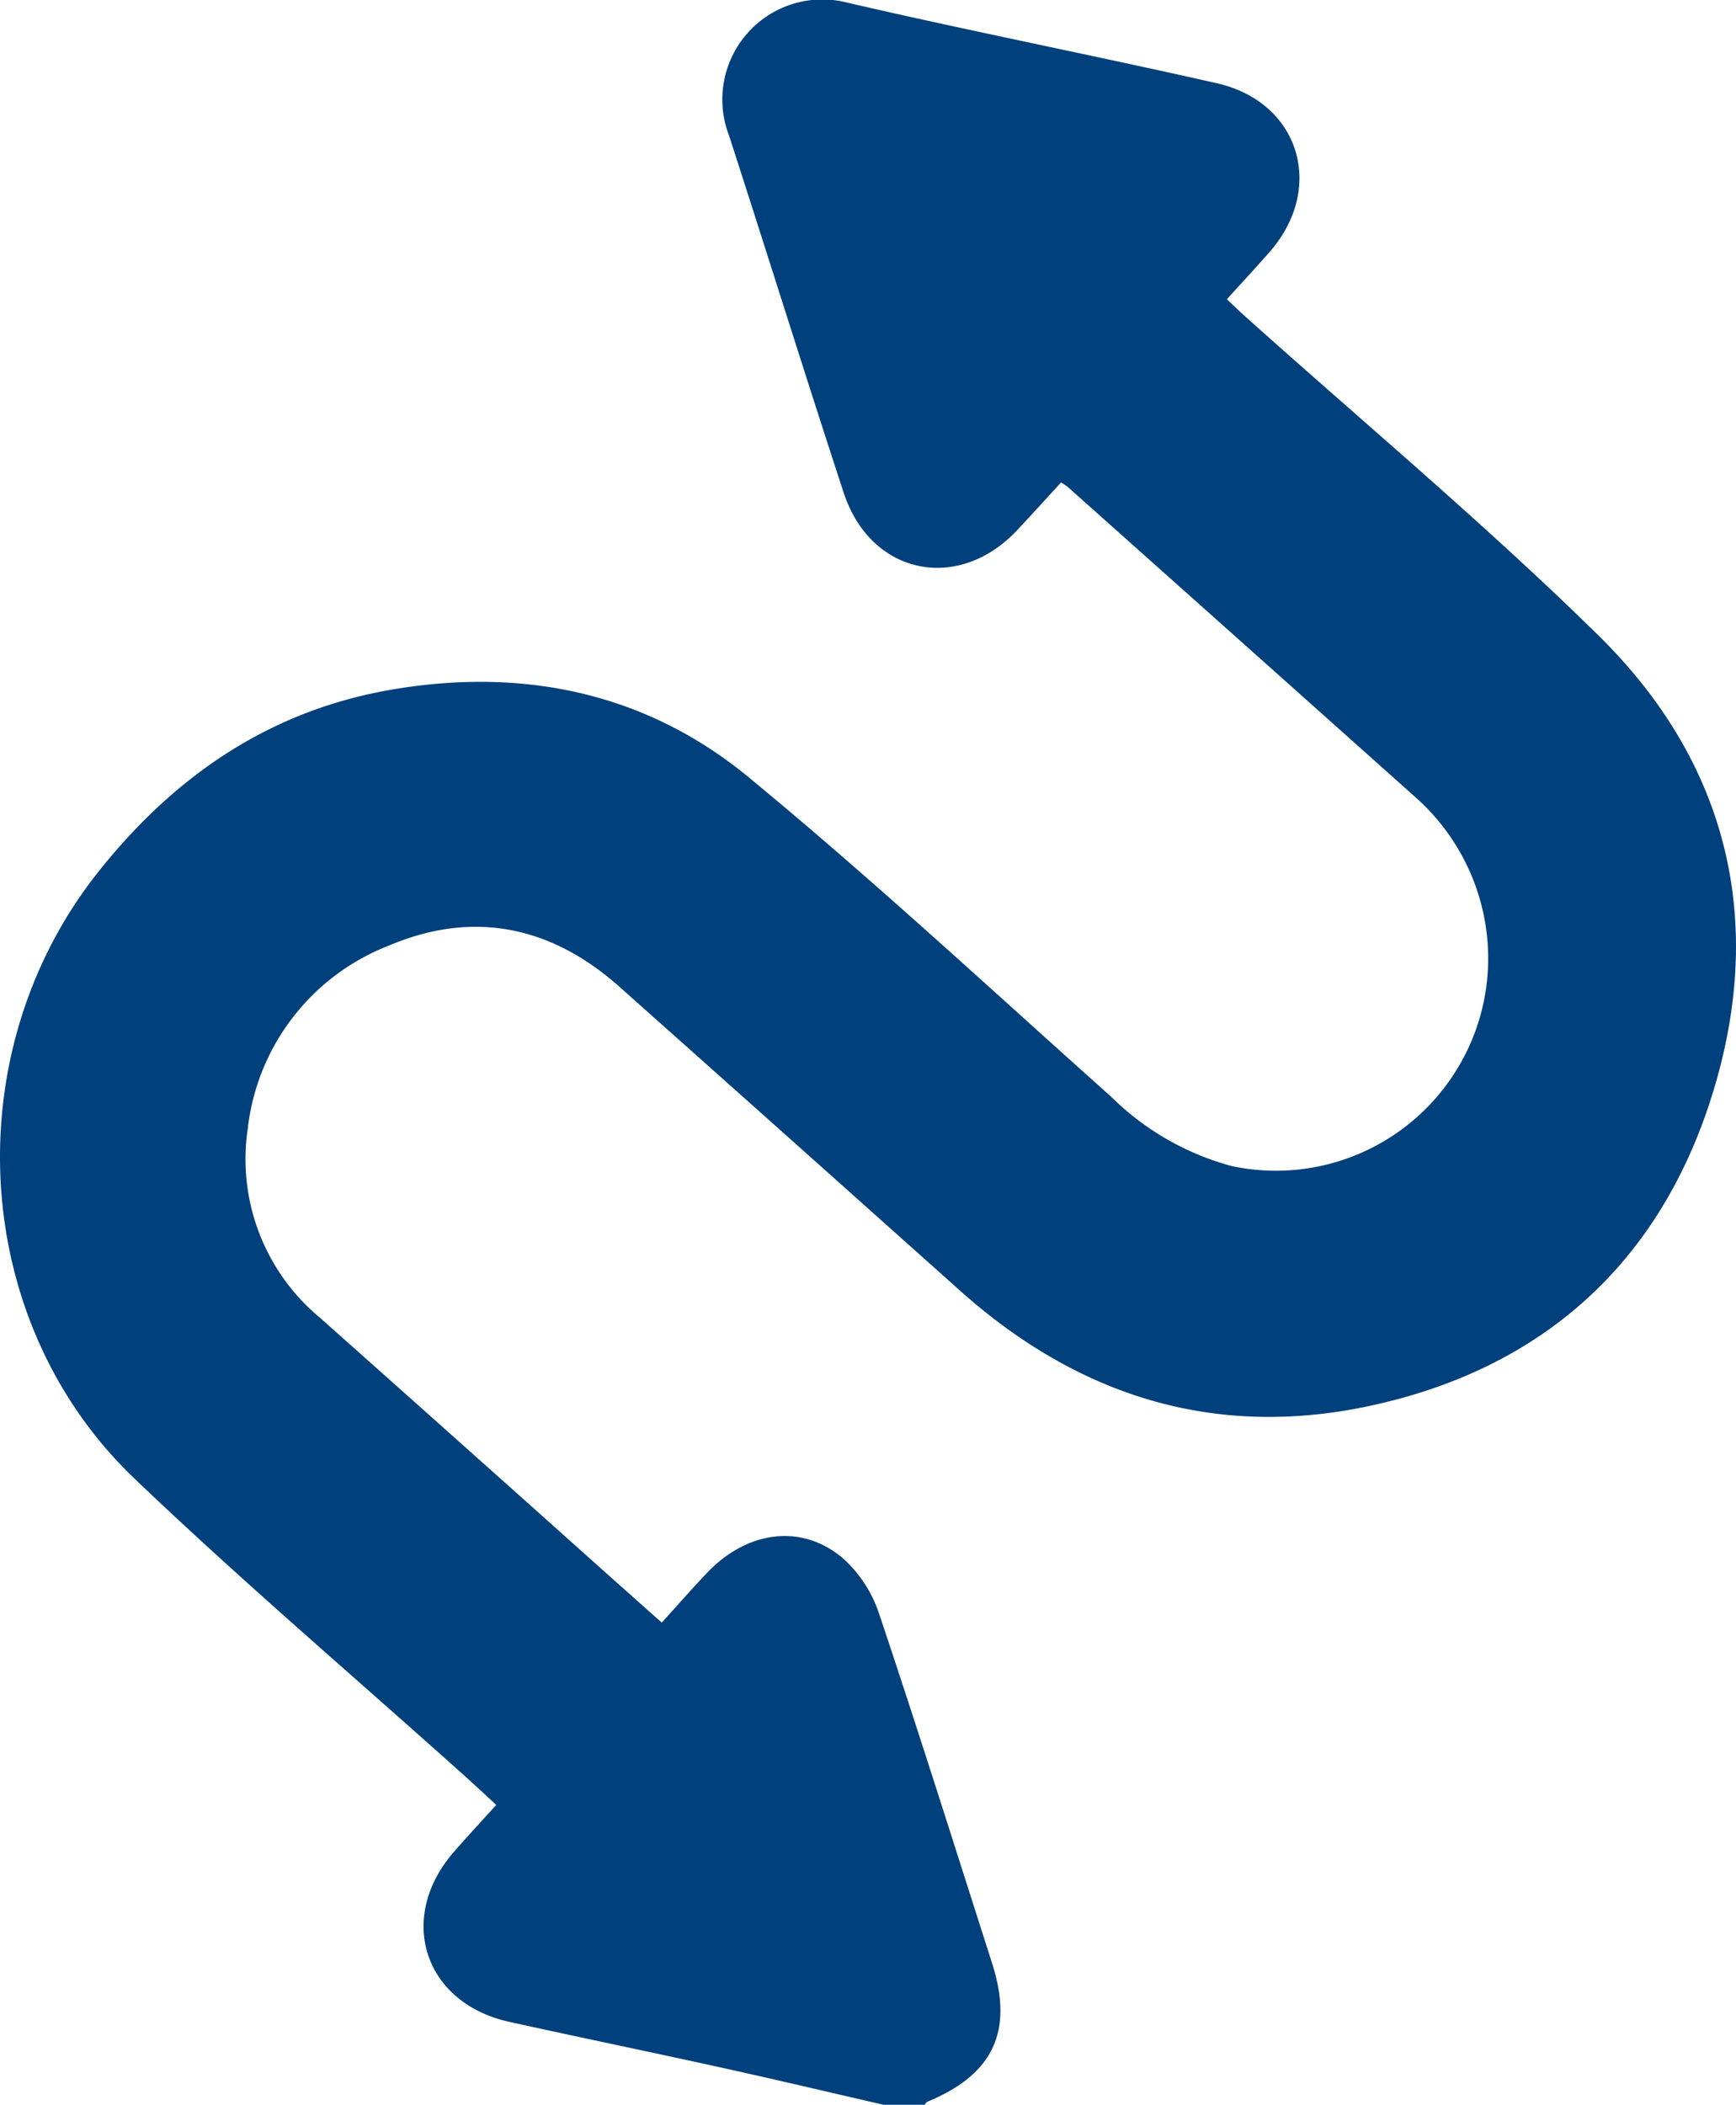 <svg xmlns="http://www.w3.org/2000/svg" width="96.215" height="116.599" viewBox="0 0 96.215 116.599"><path id="Trac&#xE9;_4178" data-name="Trac&#xE9; 4178" d="M48.967,117.1c-2.947-.677-5.889-1.375-8.841-2.026-3.96-.873-7.932-1.693-11.892-2.565-4.736-1.042-6.27-5.747-3.08-9.414.743-.854,1.516-1.683,2.35-2.606-.629-.578-1.2-1.114-1.787-1.639C19.614,93.377,13.364,88.057,7.441,82.4c-9.169-8.762-9.9-23.66-1.992-33.6,4.281-5.383,9.6-9,16.45-10.128,7.215-1.188,13.956.239,19.592,4.886C48.367,49.22,54.907,55.3,61.563,61.238A15.1,15.1,0,0,0,68.269,65.1,11.764,11.764,0,0,0,82.347,51.825a11.953,11.953,0,0,0-3.88-7.143q-9.639-8.608-19.289-17.205a3.966,3.966,0,0,0-.37-.249C58,28.106,57.194,29,56.37,29.877c-3.278,3.483-8.12,2.463-9.61-2.081C44.6,21.209,42.537,14.588,40.4,7.993A5.542,5.542,0,0,1,47,.657c6.794,1.57,13.639,2.917,20.441,4.456,4.58,1.037,6.032,5.783,2.938,9.33-.748.857-1.524,1.689-2.383,2.638.345.322.659.627.984.919,6.554,5.88,13.331,11.533,19.607,17.7,7.222,7.091,9.316,15.917,6.279,25.546-2.918,9.251-9.4,15.089-18.943,17.137-8.628,1.851-16.19-.553-22.726-6.392Q43.772,63.567,34.33,55.165c-3.786-3.371-8.118-4.257-12.771-2.282a12.372,12.372,0,0,0-7.828,10.146,11.42,11.42,0,0,0,4.027,10.493Q25.884,80.749,33.99,88c.849.757,1.7,1.511,2.687,2.39.852-.938,1.664-1.868,2.514-2.761,2.22-2.332,5.247-2.742,7.53-.8a7.155,7.155,0,0,1,2,3.063c2.158,6.429,4.192,12.9,6.261,19.358,1.209,3.773.075,6.178-3.6,7.69-.058.024-.092.109-.137.165Z" transform="translate(0 -0.501)" fill="#00407c"></path></svg>